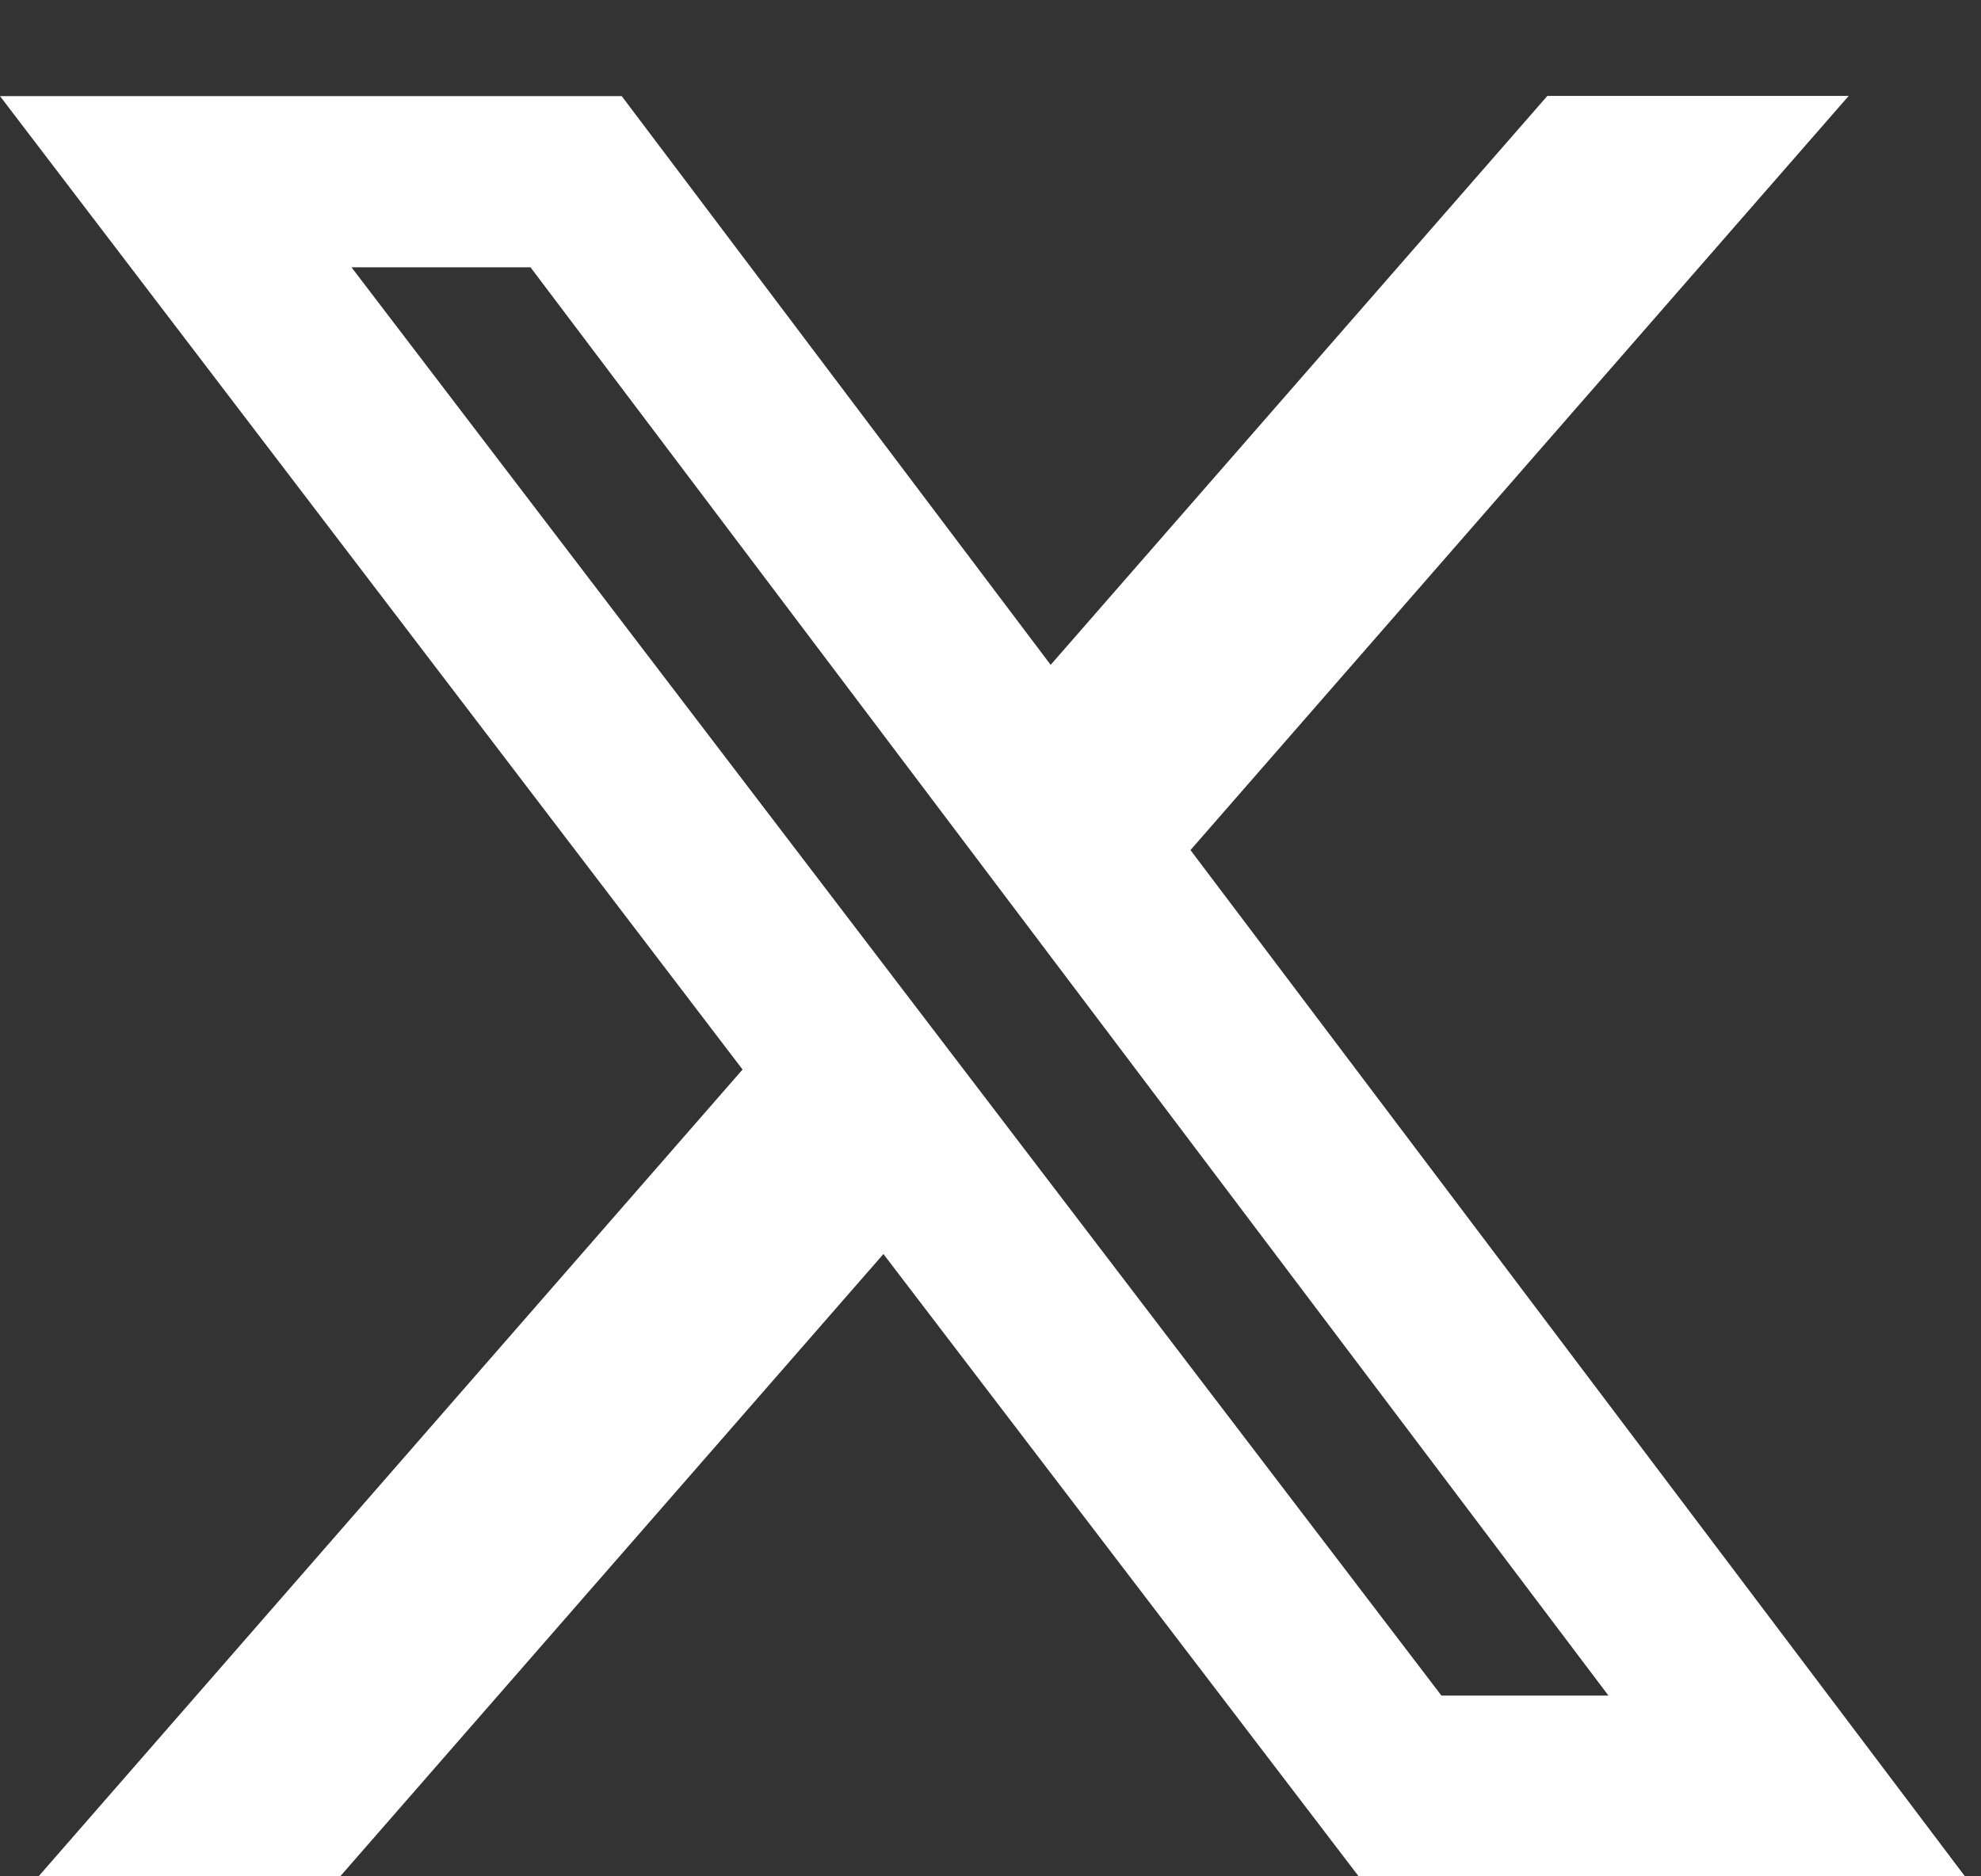 <svg width="19" height="18" viewBox="0 0 19 18" fill="none" xmlns="http://www.w3.org/2000/svg">
<rect x="0" y="0" width="19" height="18" fill="#333333" stroke="none"/>
<path d="M14.841 0.92H17.731L11.418 8.155L18.846 18H13.031L8.473 12.03L3.263 18H0.37L7.122 10.26L0 0.922H5.963L10.077 6.378L14.841 0.92ZM13.825 16.266H15.427L5.088 2.564H3.371L13.825 16.266Z" fill="white"/>
</svg>
